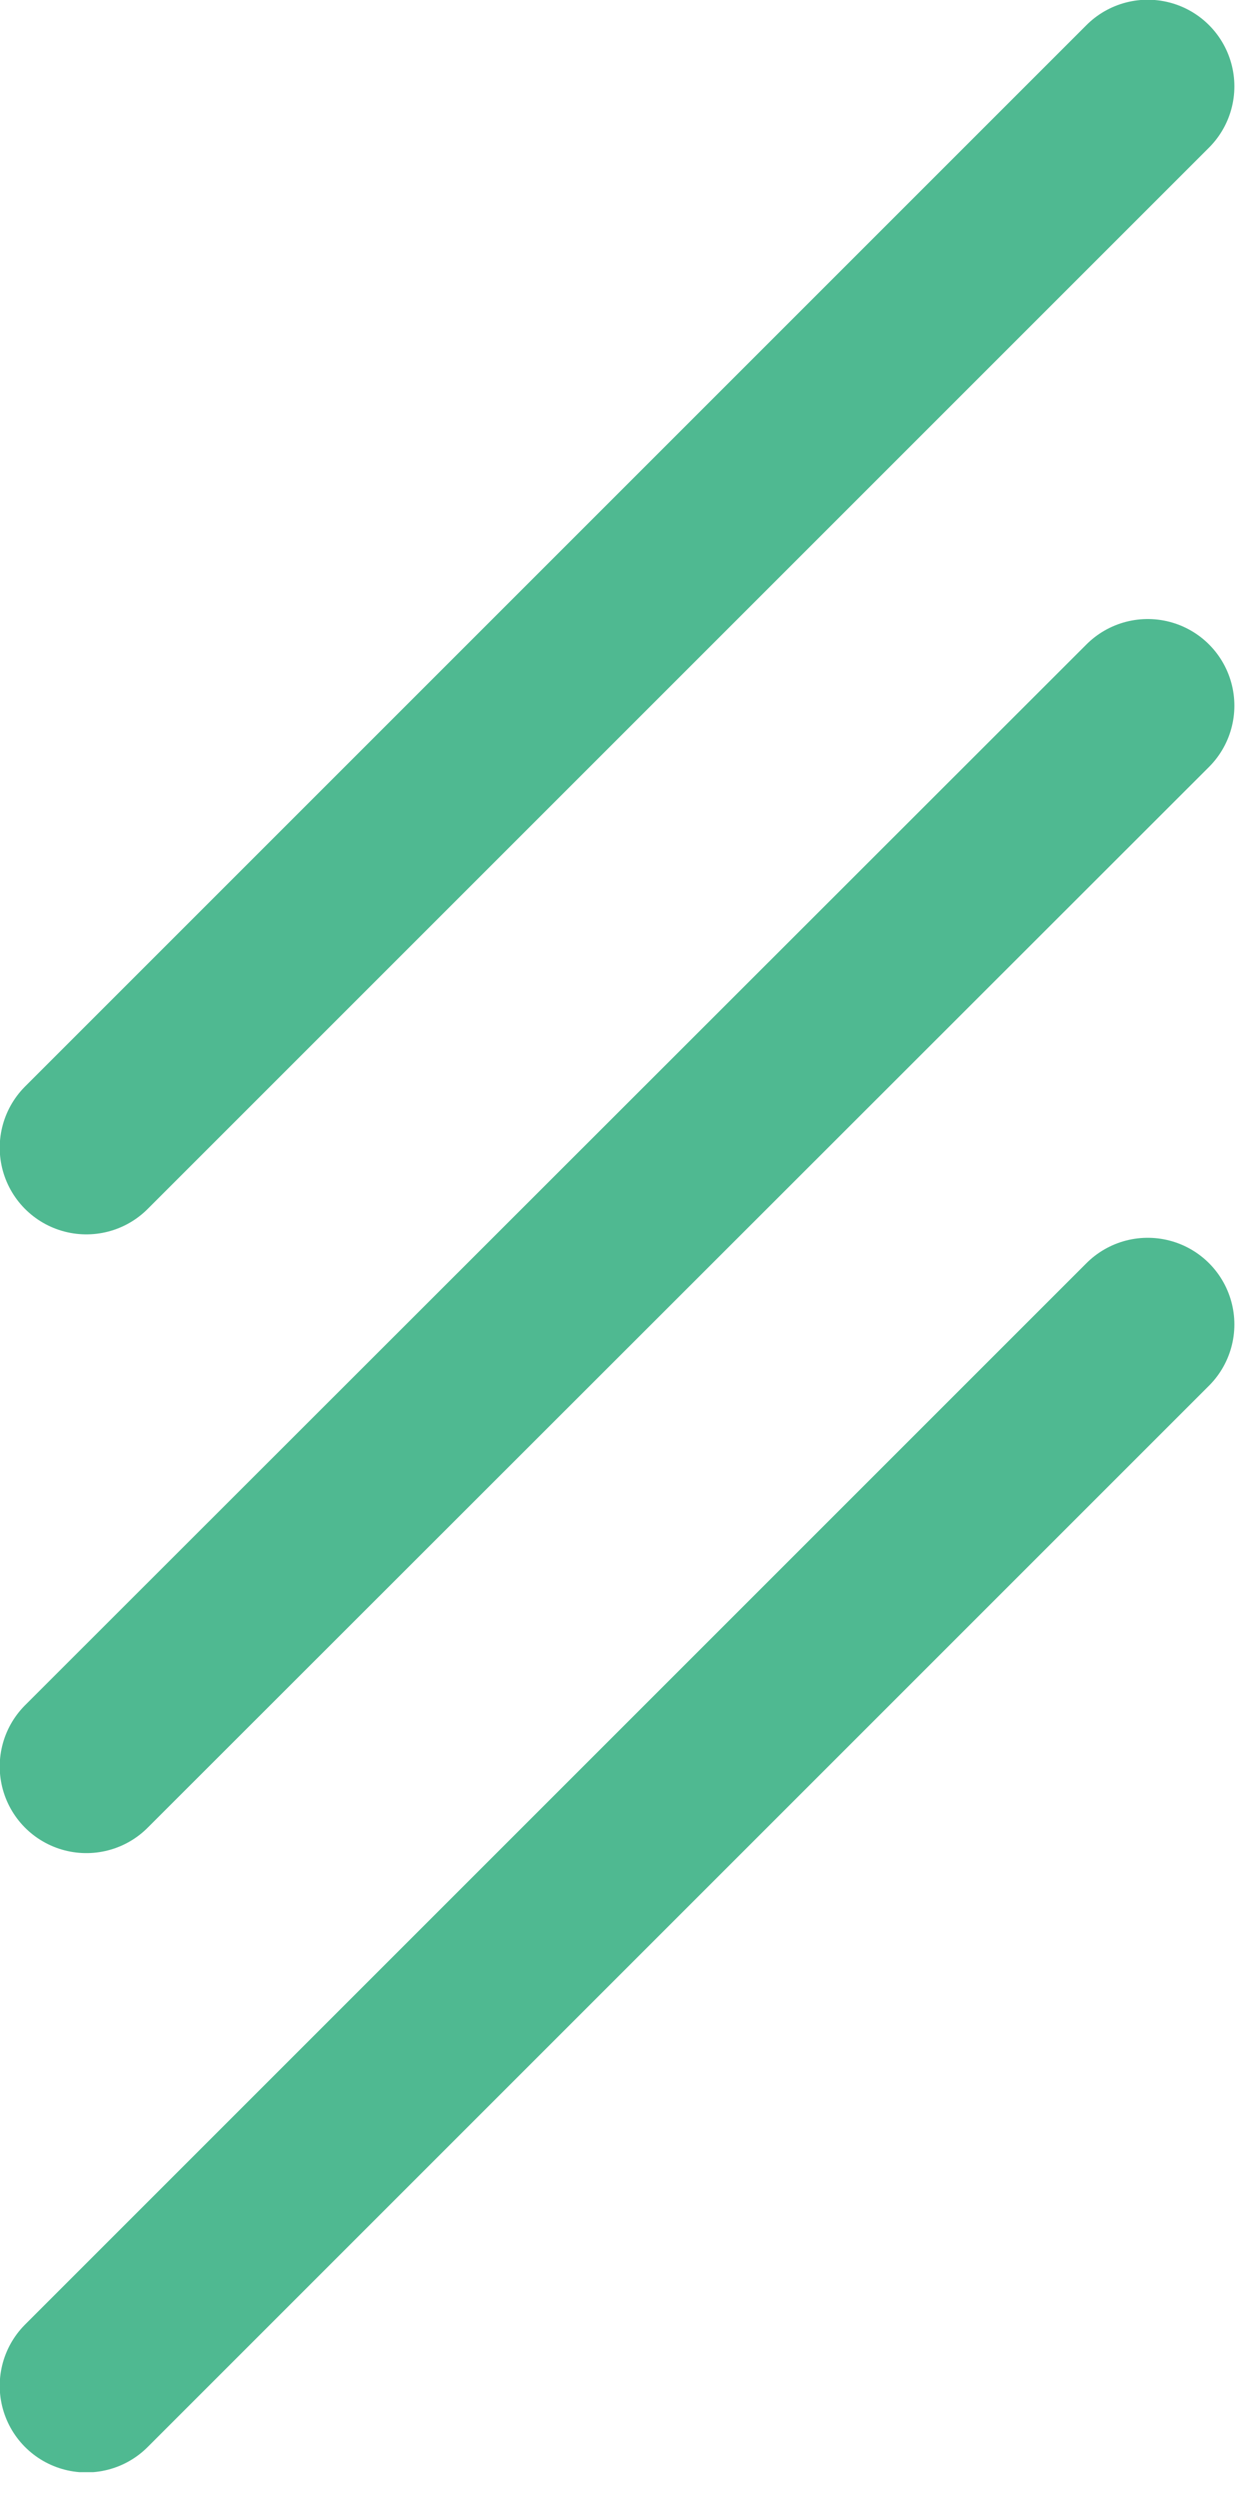 <svg width="22" height="44" viewBox="0 0 22 44" fill="none" xmlns="http://www.w3.org/2000/svg">
<g clip-path="url(#clip0_379_3580)">
<path d="M20.2 1.52L1.52 20.2" stroke="#4FB991" stroke-width="3.05" stroke-linecap="round" stroke-linejoin="round"/>
<path d="M20.2 12.42L1.52 31.09" stroke="#4FB991" stroke-width="3.05" stroke-linecap="round" stroke-linejoin="round"/>
<path d="M20.2 23.31L1.52 41.99" stroke="#4FB991" stroke-width="3.05" stroke-linecap="round" stroke-linejoin="round"/>
</g>
<defs>
<clipPath id="clip0_379_3580">
<rect width="21.73" height="43.51" fill="white"/>
</clipPath>
</defs>
</svg>
